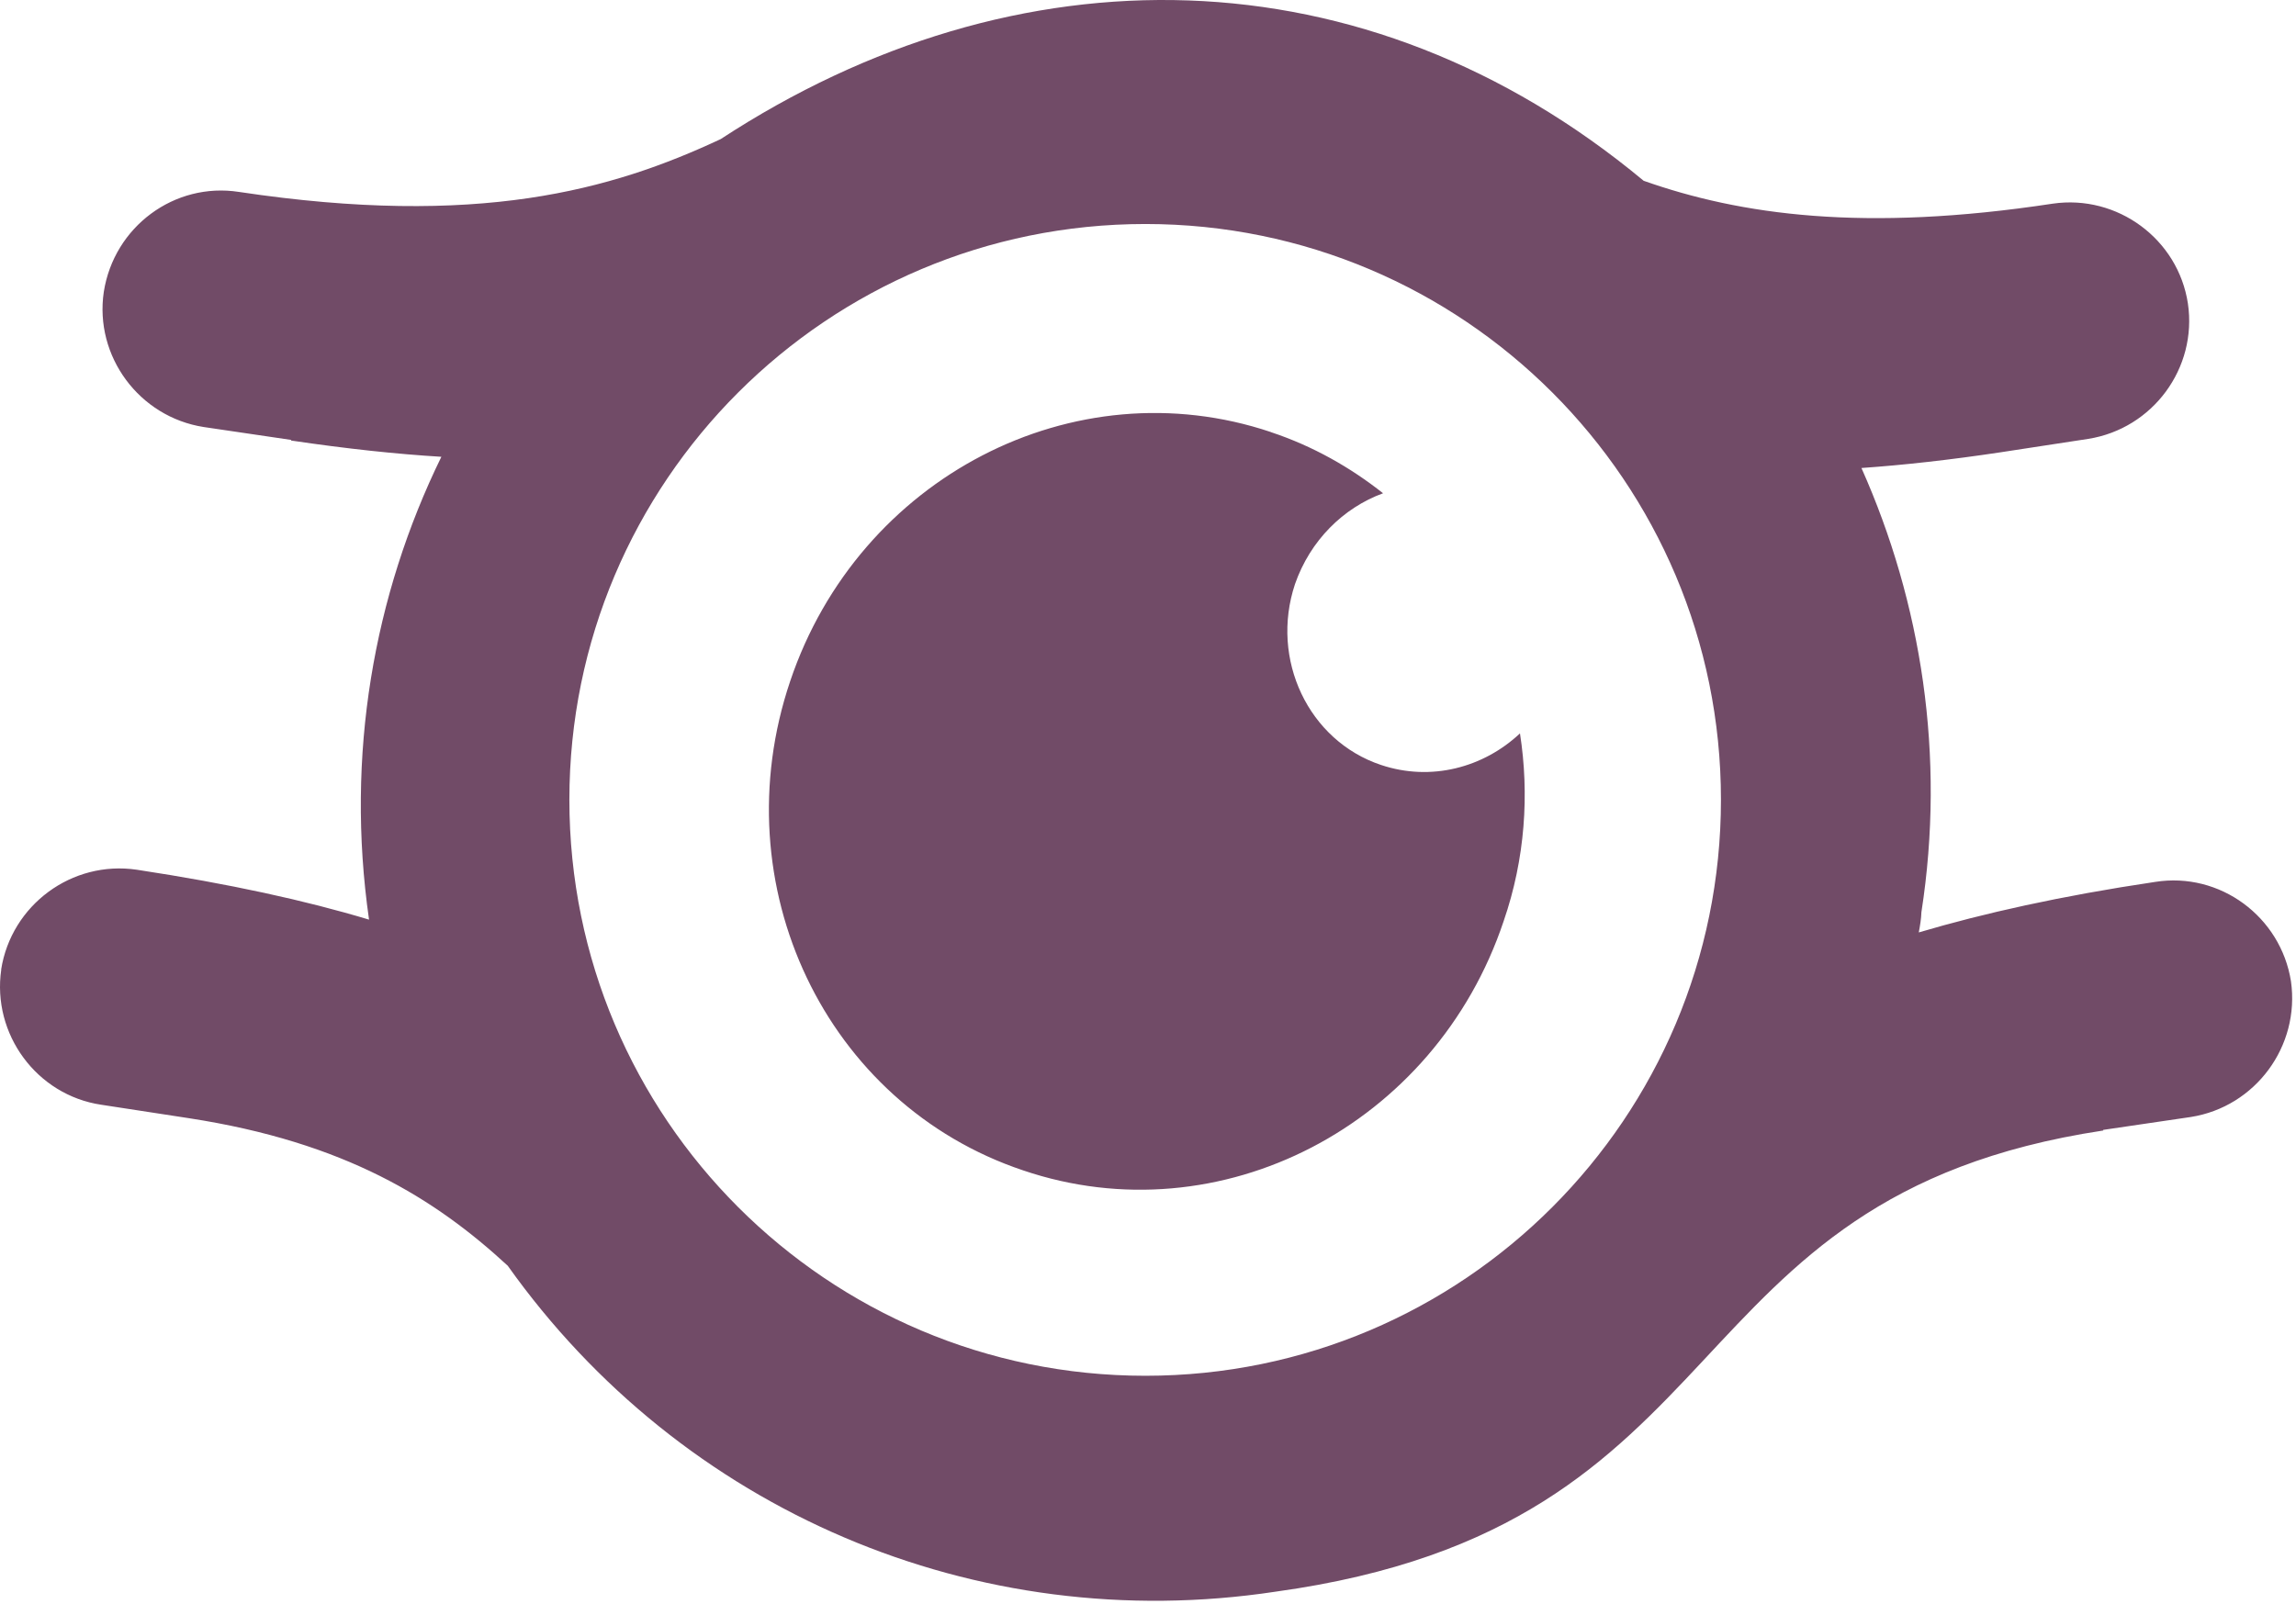 <svg width="219" height="153" viewBox="0 0 219 153" fill="none" xmlns="http://www.w3.org/2000/svg">
<path d="M156.76 17.242C166.02 20.512 177.78 22.172 195.79 19.432C201.96 18.532 207.76 22.812 208.69 28.962C209.6 35.122 205.34 40.892 199.19 41.872L190.83 43.152C185.92 43.892 181.53 44.372 177.55 44.652C183.27 57.482 185.59 72.102 183.27 87.032C183.25 87.672 183.14 88.312 183.02 88.962C189.17 87.142 196.55 85.482 205.57 84.142C211.74 83.162 217.54 87.452 218.52 93.622C219.4 99.822 215.12 105.602 208.97 106.572L200.61 107.802V107.862C158.54 114.222 167.03 145.602 121.66 151.862C93.04 156.192 65.01 144.102 48.429 120.762C41.52 114.392 32.959 108.982 17.989 106.682L9.65 105.402C3.5 104.482 -0.78 98.662 0.12 92.502H0.11C1.08 86.352 6.85 82.062 13.059 82.982C21.88 84.322 29.16 85.922 35.2 87.742C32.95 72.052 35.63 56.802 42.099 43.582C37.819 43.322 33.109 42.822 27.77 42.032V41.972L19.43 40.742C13.28 39.782 8.99 33.992 9.9 27.852C10.87 21.632 16.64 17.352 22.799 18.312C45.58 21.732 58.319 18.152 68.74 13.272C96.95 -5.188 130.16 -4.868 156.76 17.232V17.242ZM121.23 41.232C125.24 42.562 128.83 44.612 131.92 47.062C128.13 48.452 124.97 51.562 123.52 55.732C121.13 62.912 124.81 70.672 131.72 72.982C136.49 74.582 141.5 73.242 144.98 69.972C145.88 75.752 145.48 81.922 143.42 87.892C136.9 107.392 116.36 118.042 97.579 111.662C78.749 105.352 68.79 84.472 75.37 64.992C81.909 45.552 102.44 34.912 121.22 41.222L121.23 41.232ZM109.25 131.262C139.58 131.262 164.15 106.652 164.15 76.302C164.15 45.952 139.58 21.372 109.25 21.372C78.919 21.372 54.309 45.942 54.309 76.302C54.309 106.662 78.909 131.262 109.25 131.262Z" fill="#714B67"/>
</svg>
